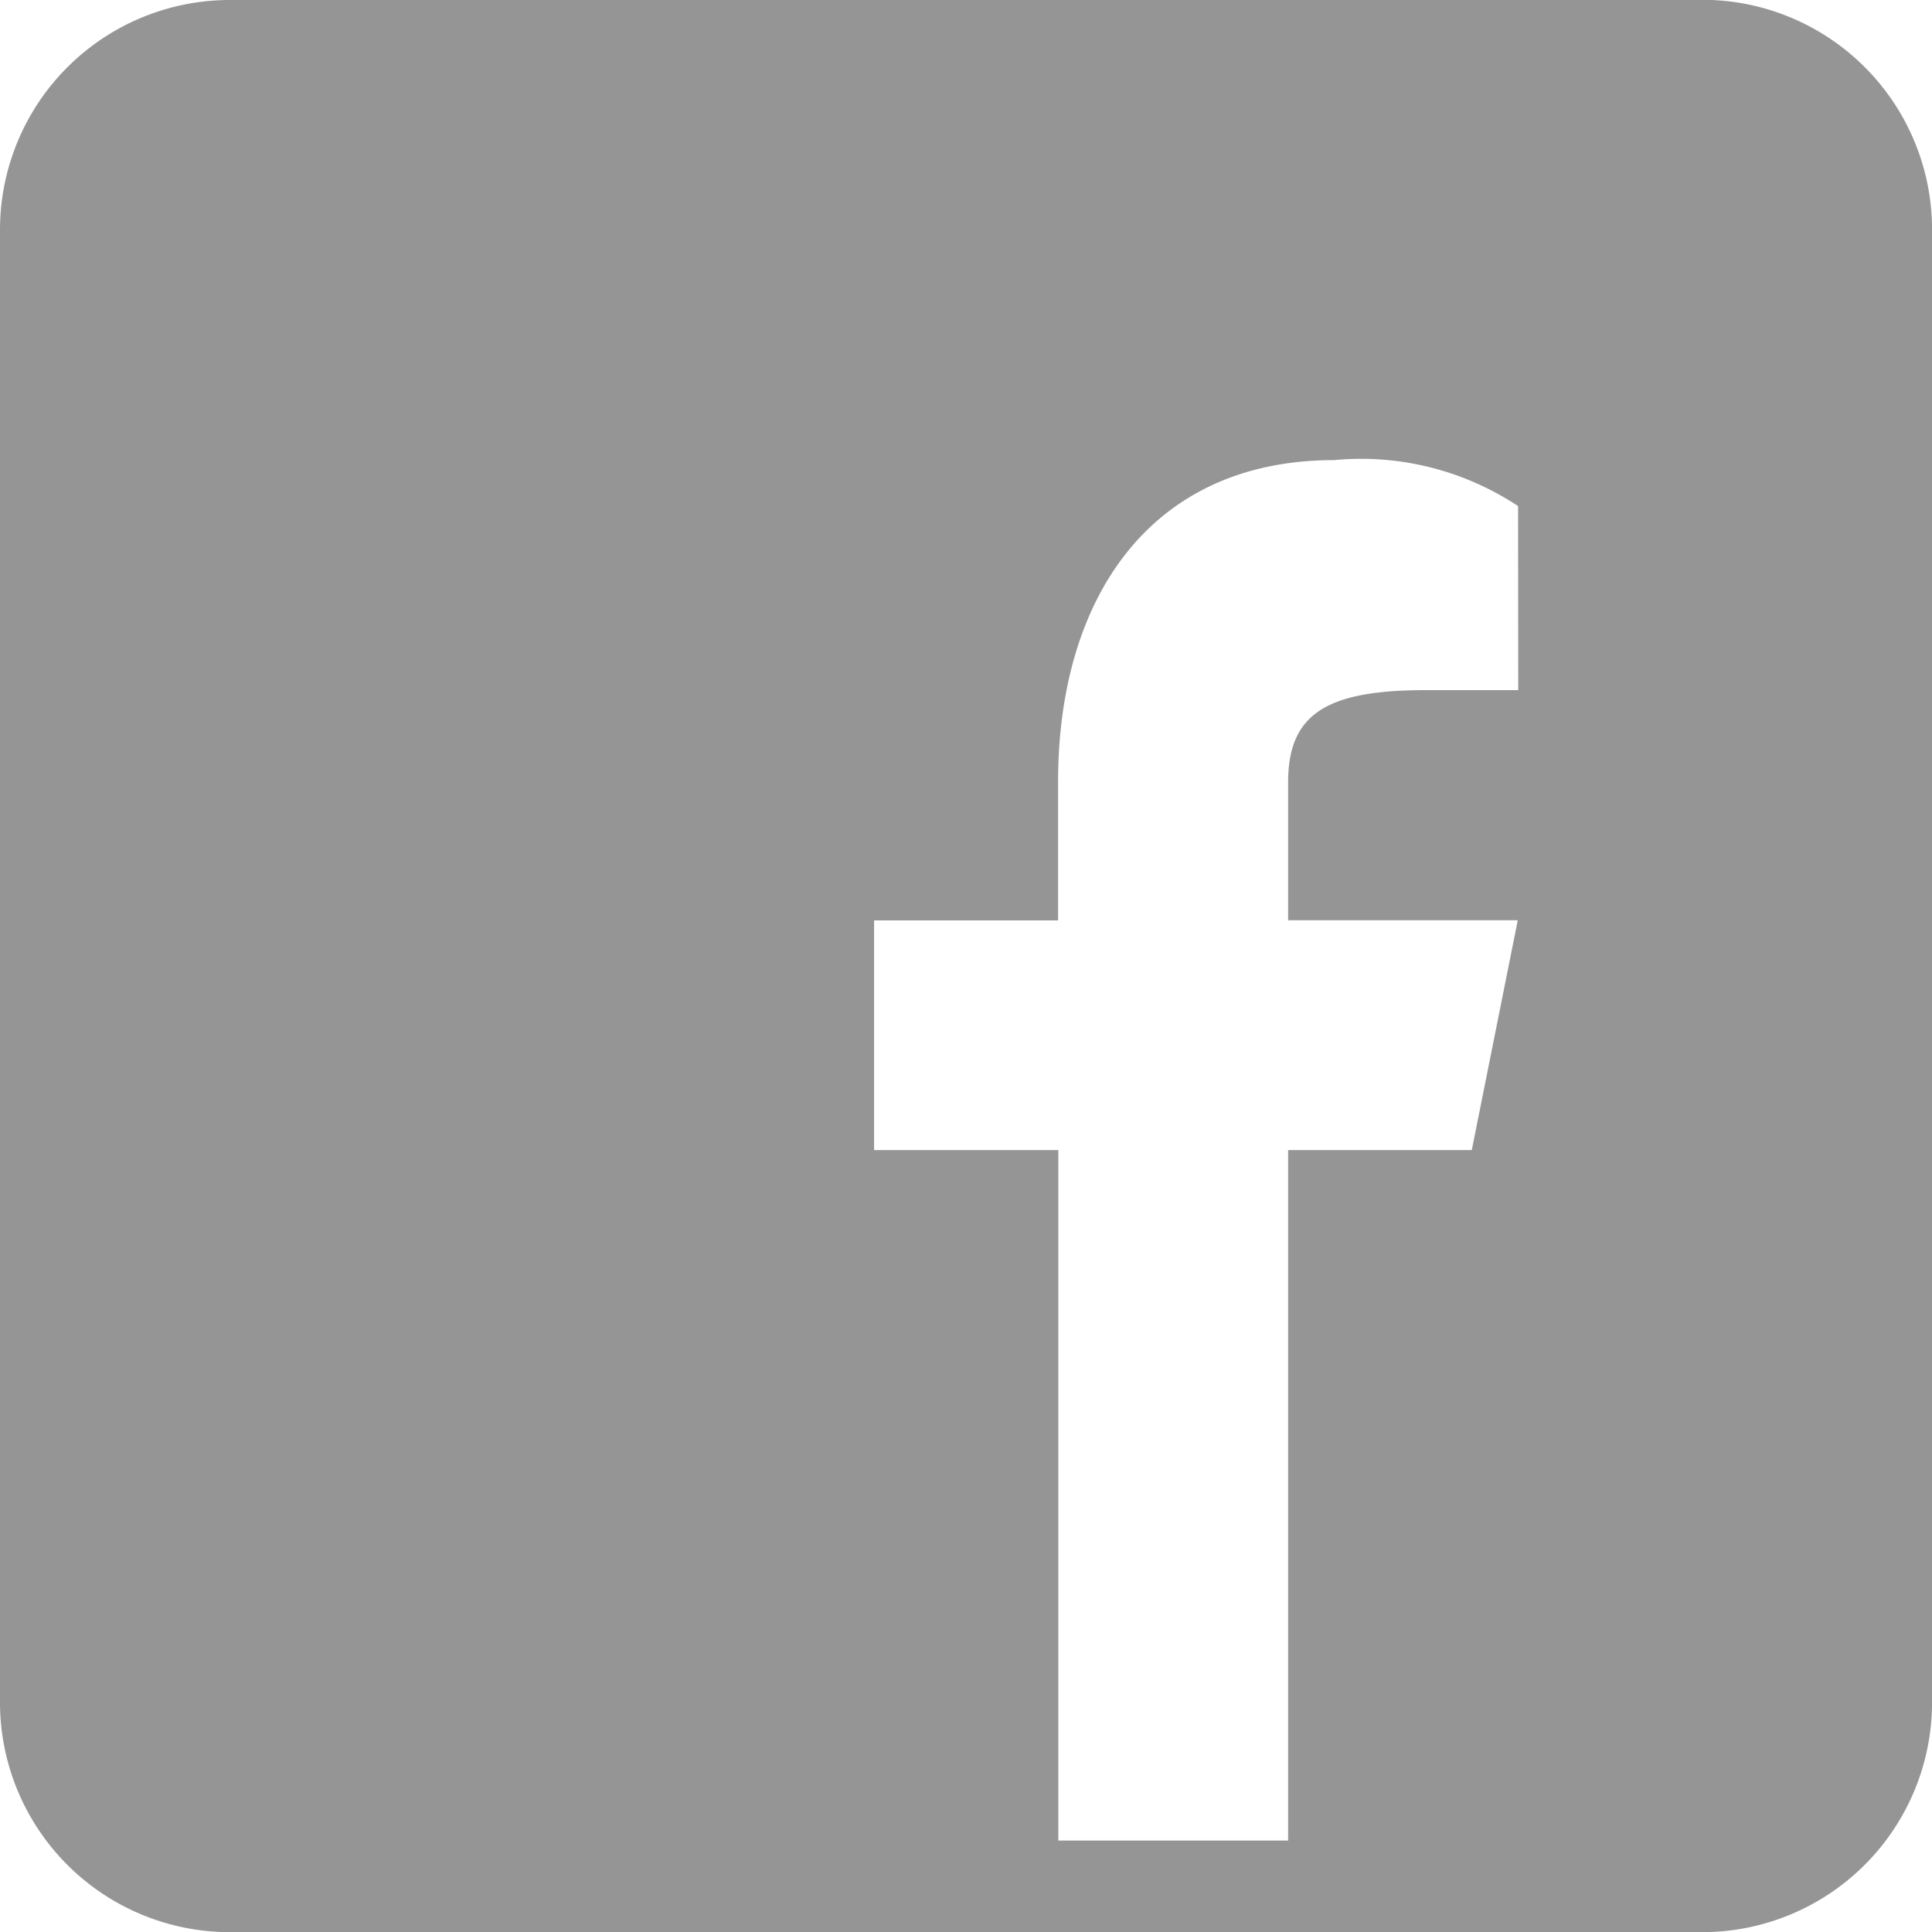 <svg xmlns="http://www.w3.org/2000/svg" width="36.934" height="36.938" viewBox="0 0 36.934 36.938">
  <path id="fb" d="M72.226,39.684H44.079a4.394,4.394,0,0,0-4.394,4.394V72.227a4.394,4.394,0,0,0,4.394,4.394H72.226a4.394,4.394,0,0,0,4.394-4.394V44.08a4.394,4.394,0,0,0-4.394-4.4ZM68.709,52.877h-1.76c-1.882,0-2.639.439-2.639,1.76v2.639H68.7l-.879,4.394H64.31v13.2H59.917v-13.2H56.395V57.279h3.517V54.636c0-3.517,1.76-6.156,5.277-6.156a5.432,5.432,0,0,1,3.517.879Z" transform="translate(-39.685 -39.684)" fill="#959595"/>
</svg>

